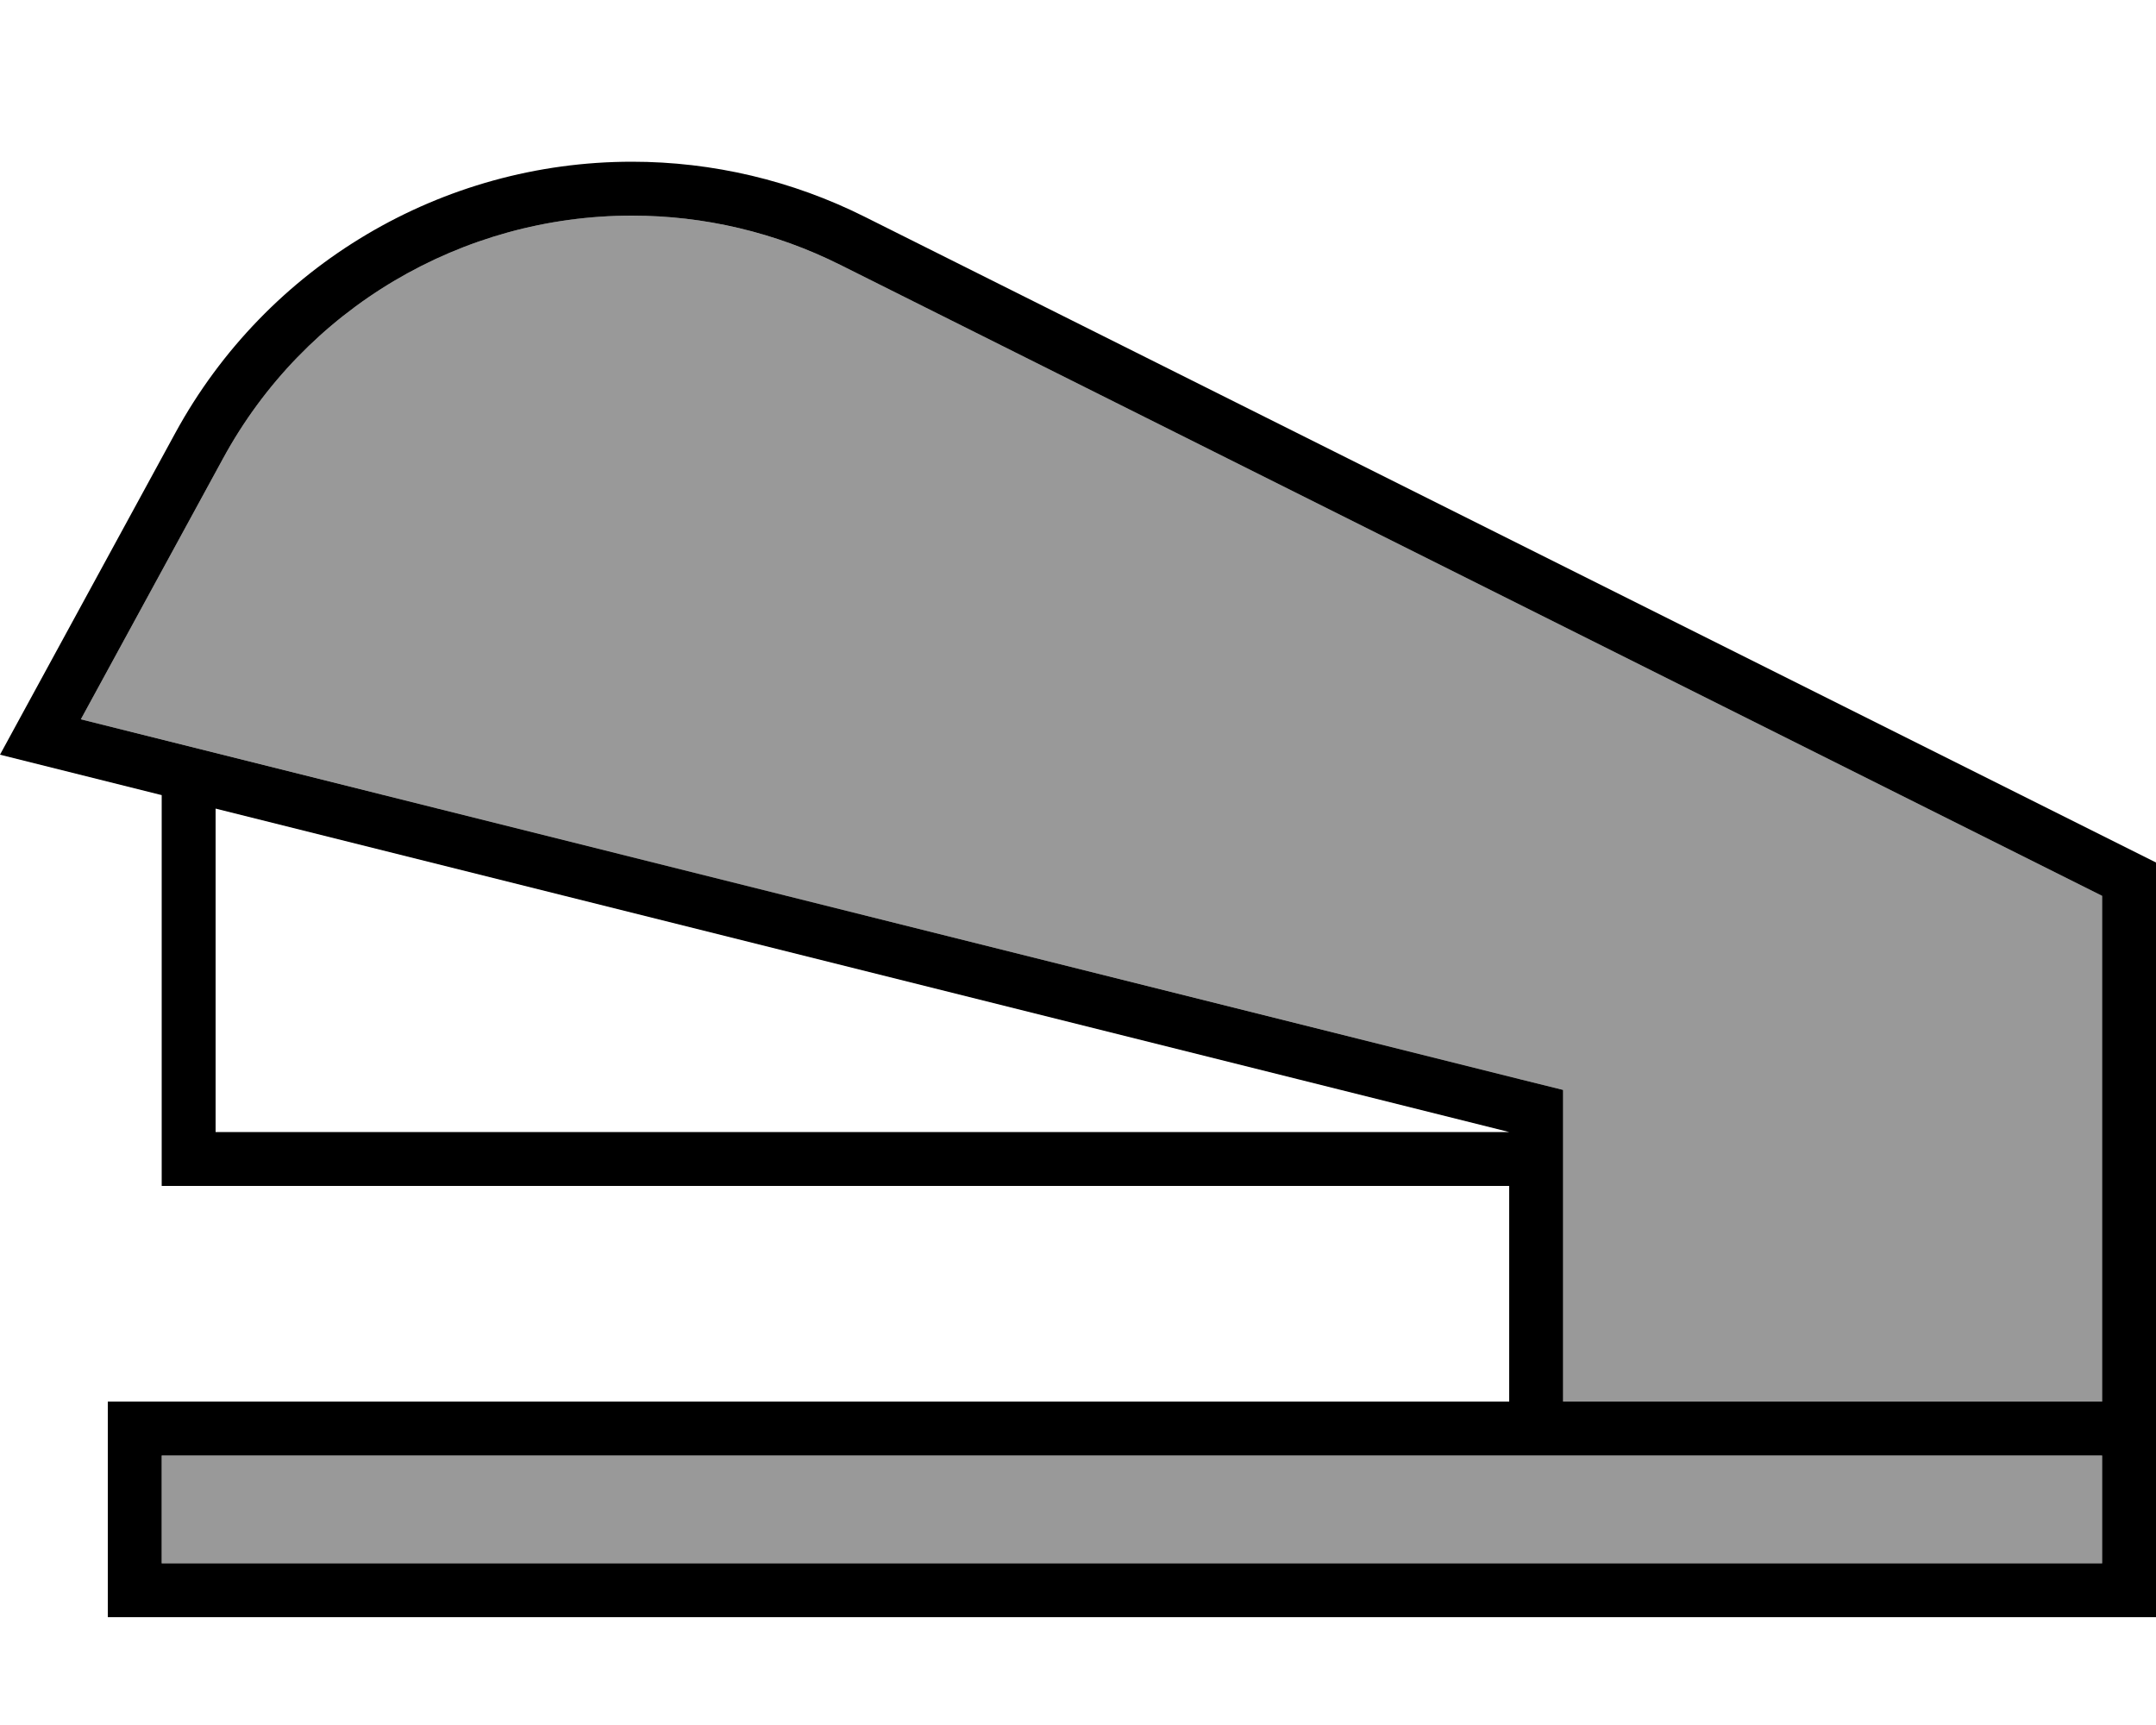 <svg xmlns="http://www.w3.org/2000/svg" viewBox="0 0 640 512"><!--! Font Awesome Pro 6.7.2 by @fontawesome - https://fontawesome.com License - https://fontawesome.com/license (Commercial License) Copyright 2024 Fonticons, Inc. --><defs><style>.fa-secondary{opacity:.4}</style></defs><path class="fa-secondary" d="M24 213.5l427.9 107 12.1 3 0 12.5 0 80 160 0 0-80 0-16 0-54.1L249.4 78.6C230.2 69 209 64 187.6 64C137 64 90.4 91.6 66.2 136.1L24 213.5zM48 432l0 32 576 0 0-32-160 0-16 0L48 432z"/><path class="fa-primary" d="M448 352l0 64L48 416l-16 0 0 16 0 32 0 16 16 0 576 0 16 0 0-16 0-32 0-16 0-80 0-16 0-64L256.6 64.3c-21.4-10.7-45-16.3-69-16.3C131.1 48 79.2 78.8 52.1 128.4L7.9 209.5 0 224l16 4 32 8 0 108 0 8 8 0 392 0zm0-16L64 336l0-96 384 96zm176 80l-160 0 0-80 0-12.5-12.1-3L24 213.5l42.2-77.4C90.4 91.6 137 64 187.6 64c21.5 0 42.6 5 61.8 14.6L624 265.9l0 54.1 0 16 0 80zM464 432l160 0 0 32L48 464l0-32 400 0 16 0z"/></svg>